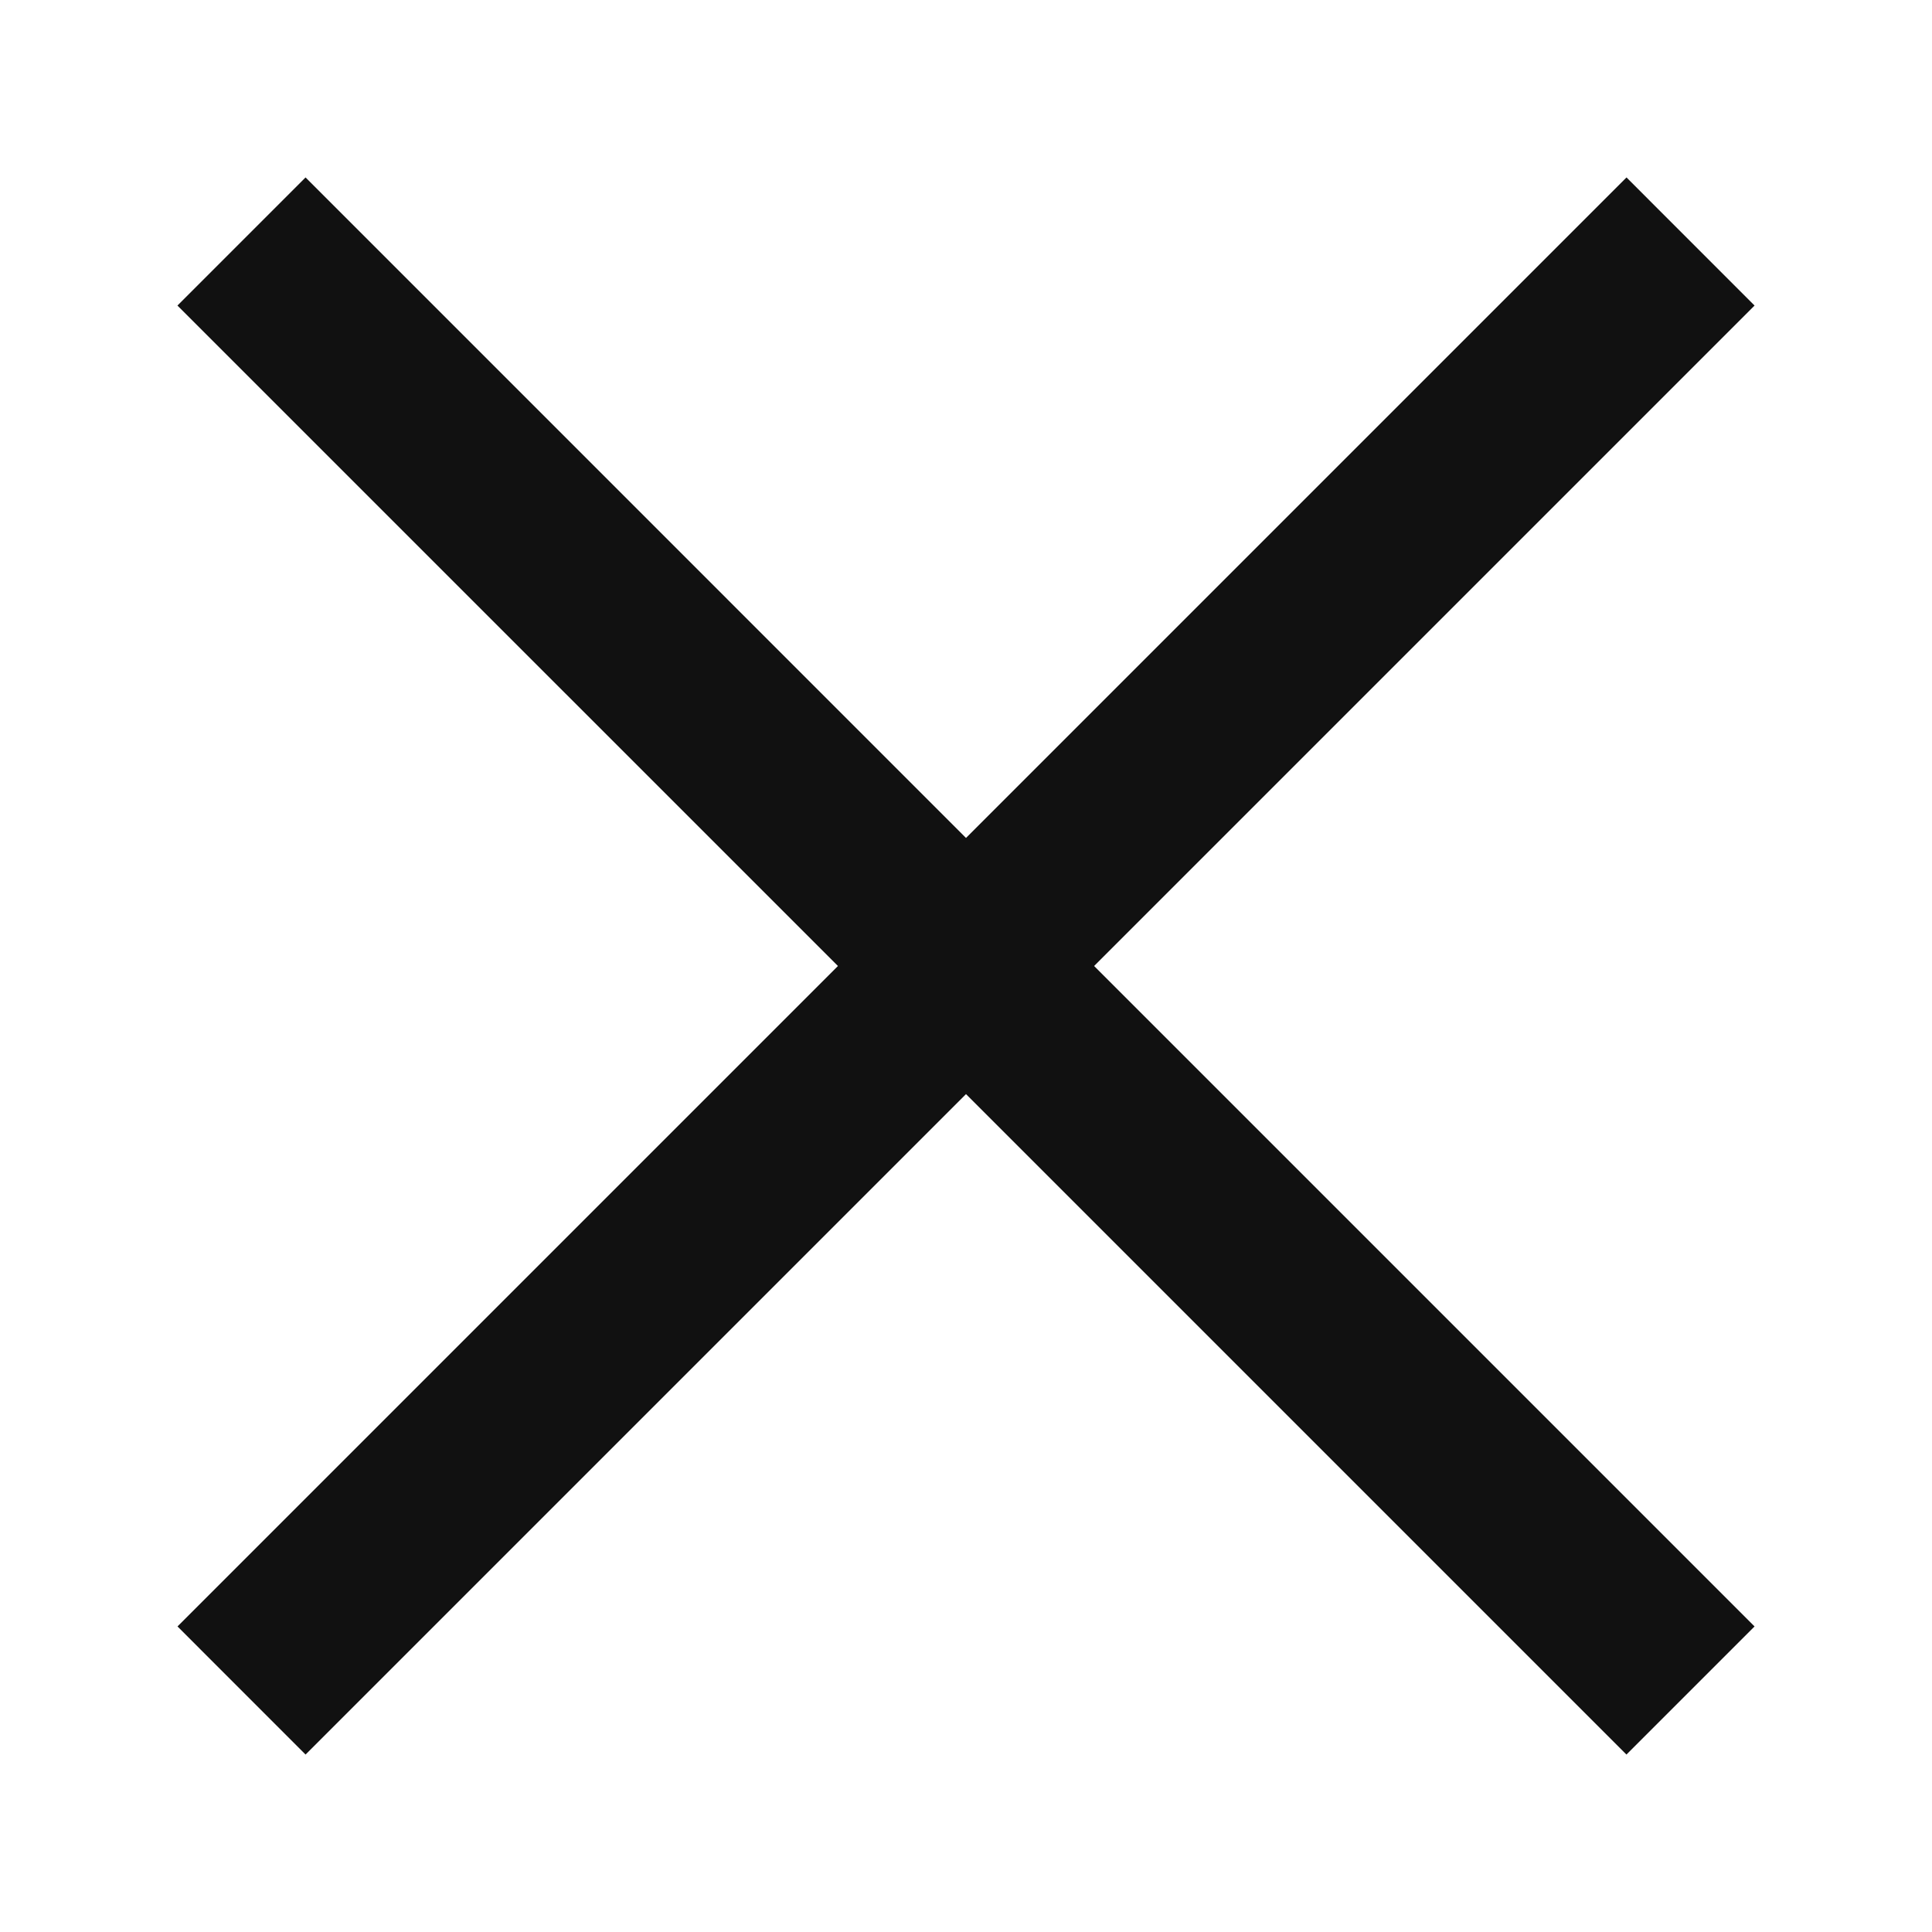 <svg width="32" height="32" viewBox="0 0 32 32" fill="none" xmlns="http://www.w3.org/2000/svg">
<path fill-rule="evenodd" clip-rule="evenodd" d="M16 18.122L26.939 29.061L29.061 26.939L18.122 16L29.061 5.061L26.94 2.939L16 13.879L5.061 2.939L2.939 5.061L13.879 16L2.94 26.939L5.061 29.061L16 18.122Z" fill="#111111"/>
</svg>
